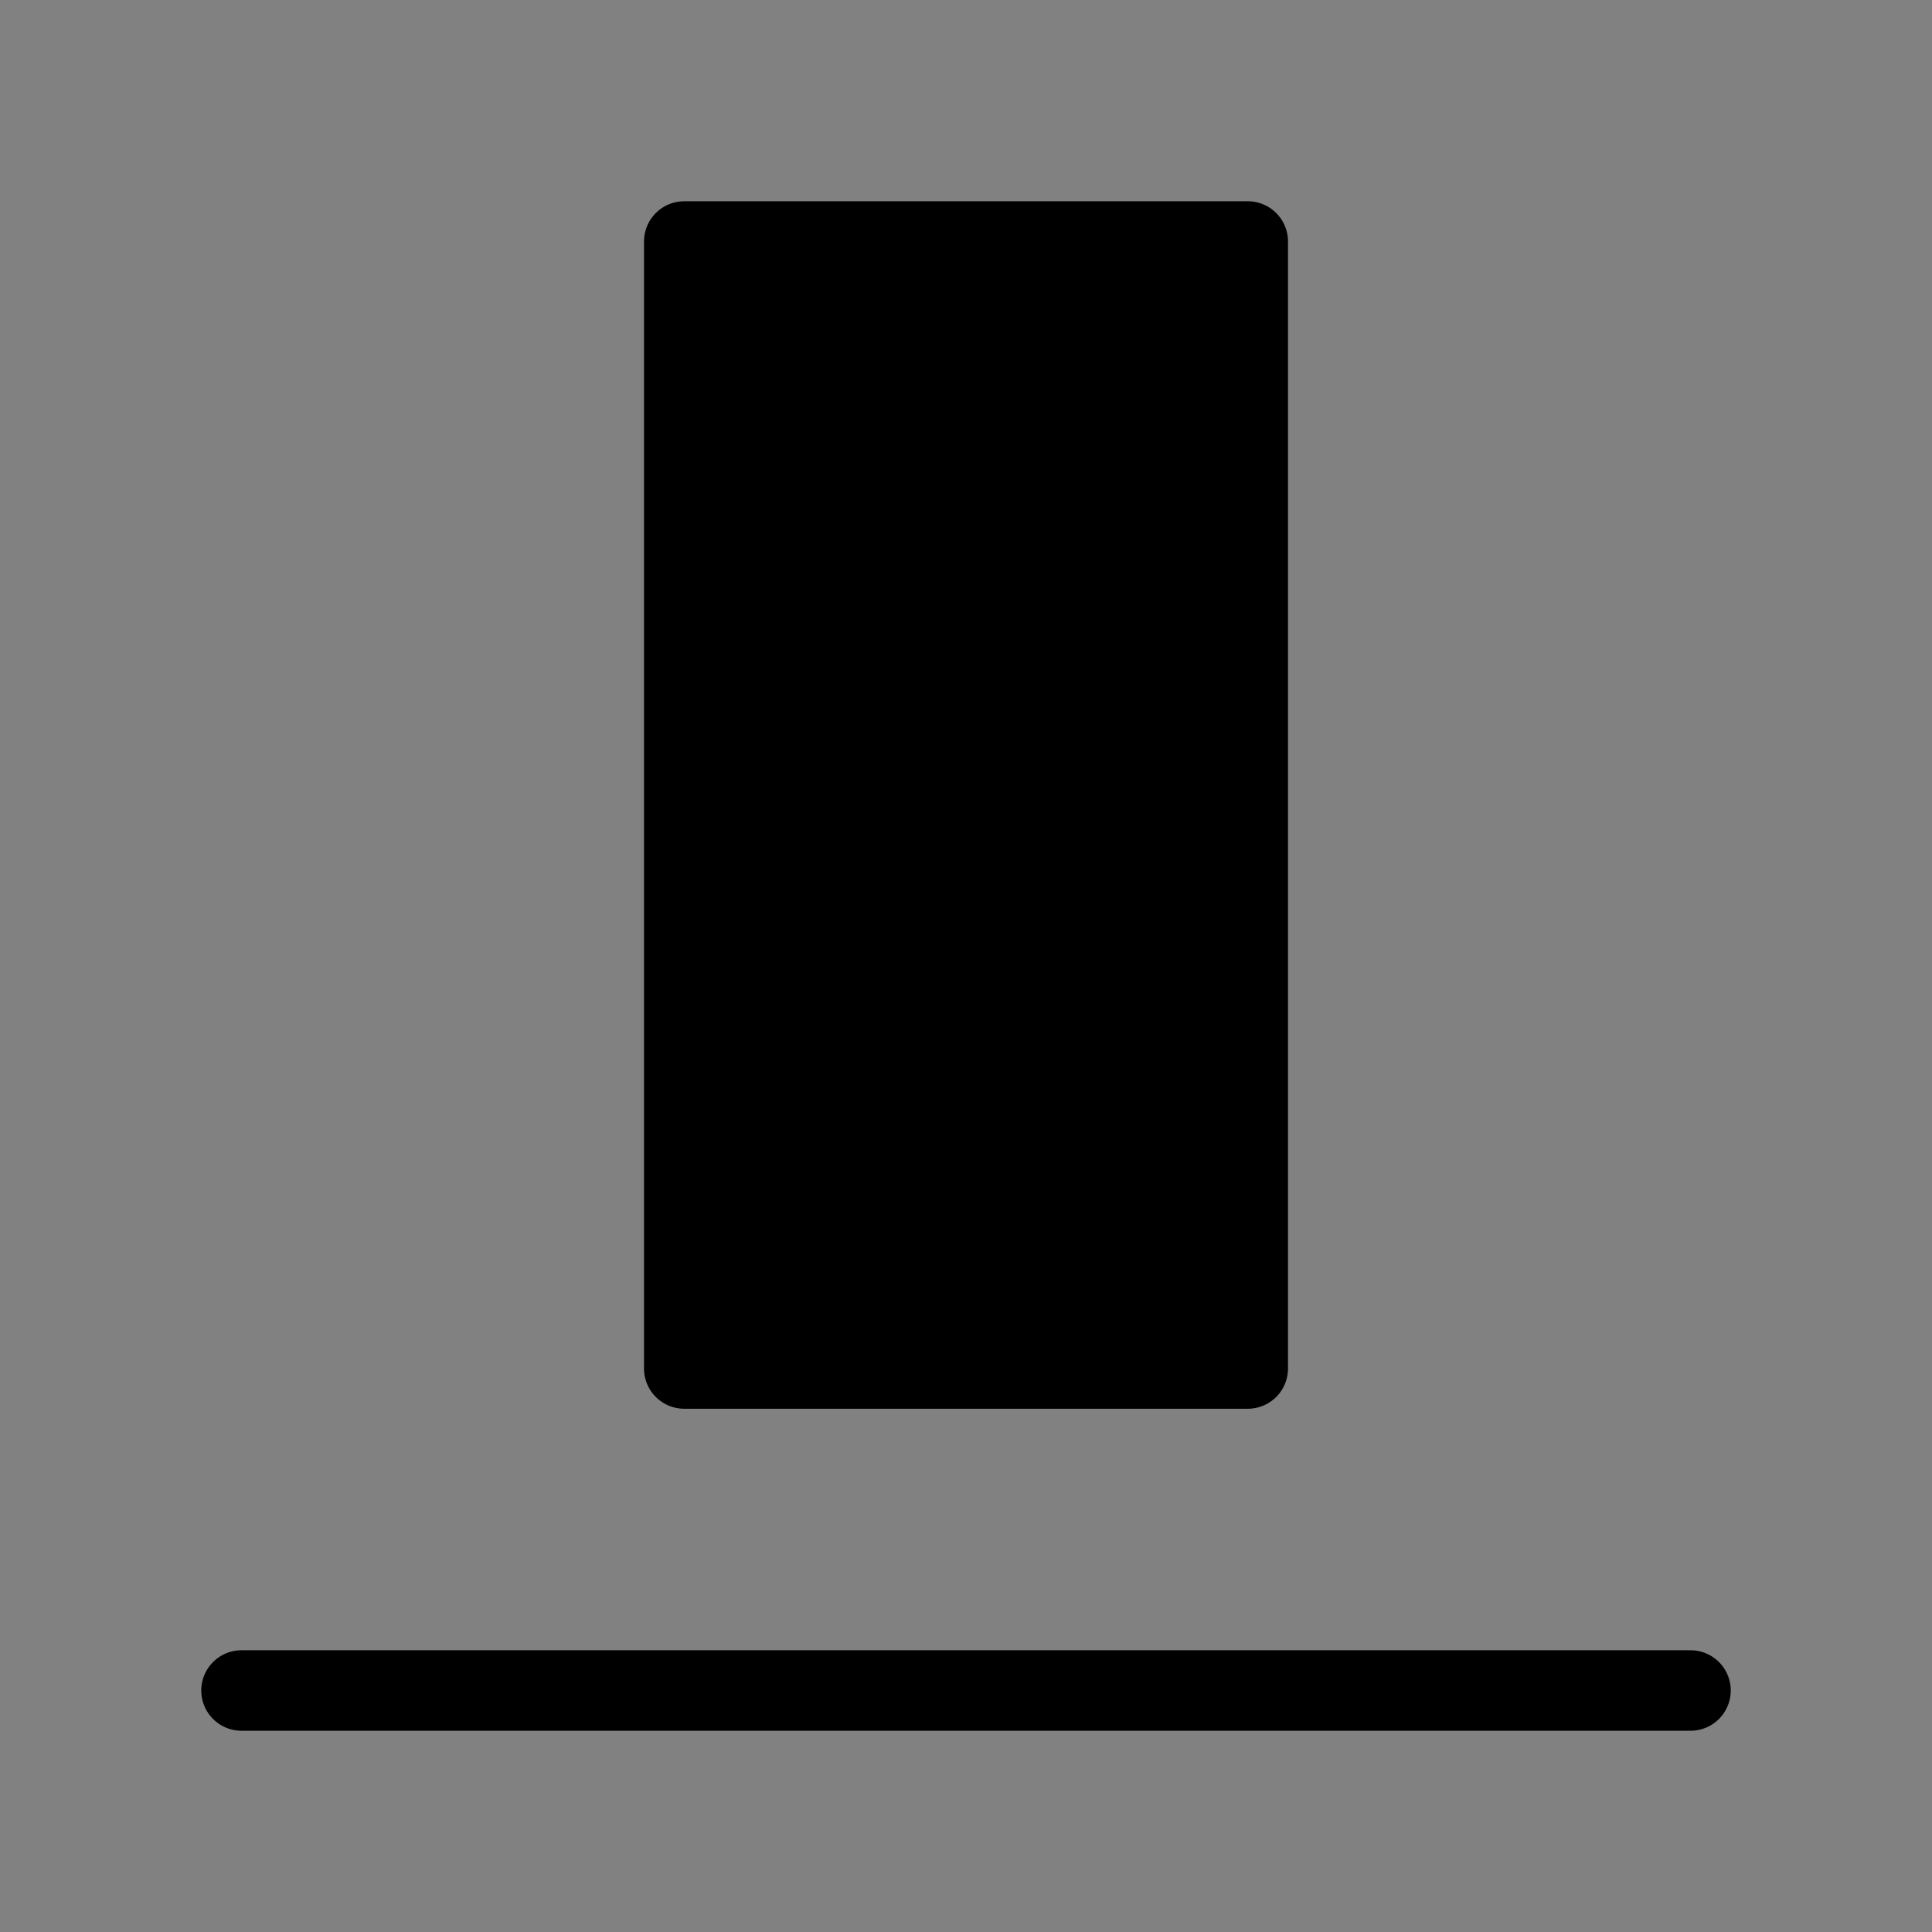 <svg viewBox="0 0 48 48" fill="none" xmlns="http://www.w3.org/2000/svg"><rect x="0" y="0" width="48" height="48" fill="#808080" stroke="none"/><rect width="48" height="48" fill="white" fill-opacity="0.01"/><rect x="17" y="6" width="14" height="28" fill="currentColor" stroke="currentColor" stroke-width="2" stroke-linejoin="round"/><path d="M42 42H6" stroke="currentColor" stroke-width="2" stroke-linecap="round" stroke-linejoin="round"/></svg>